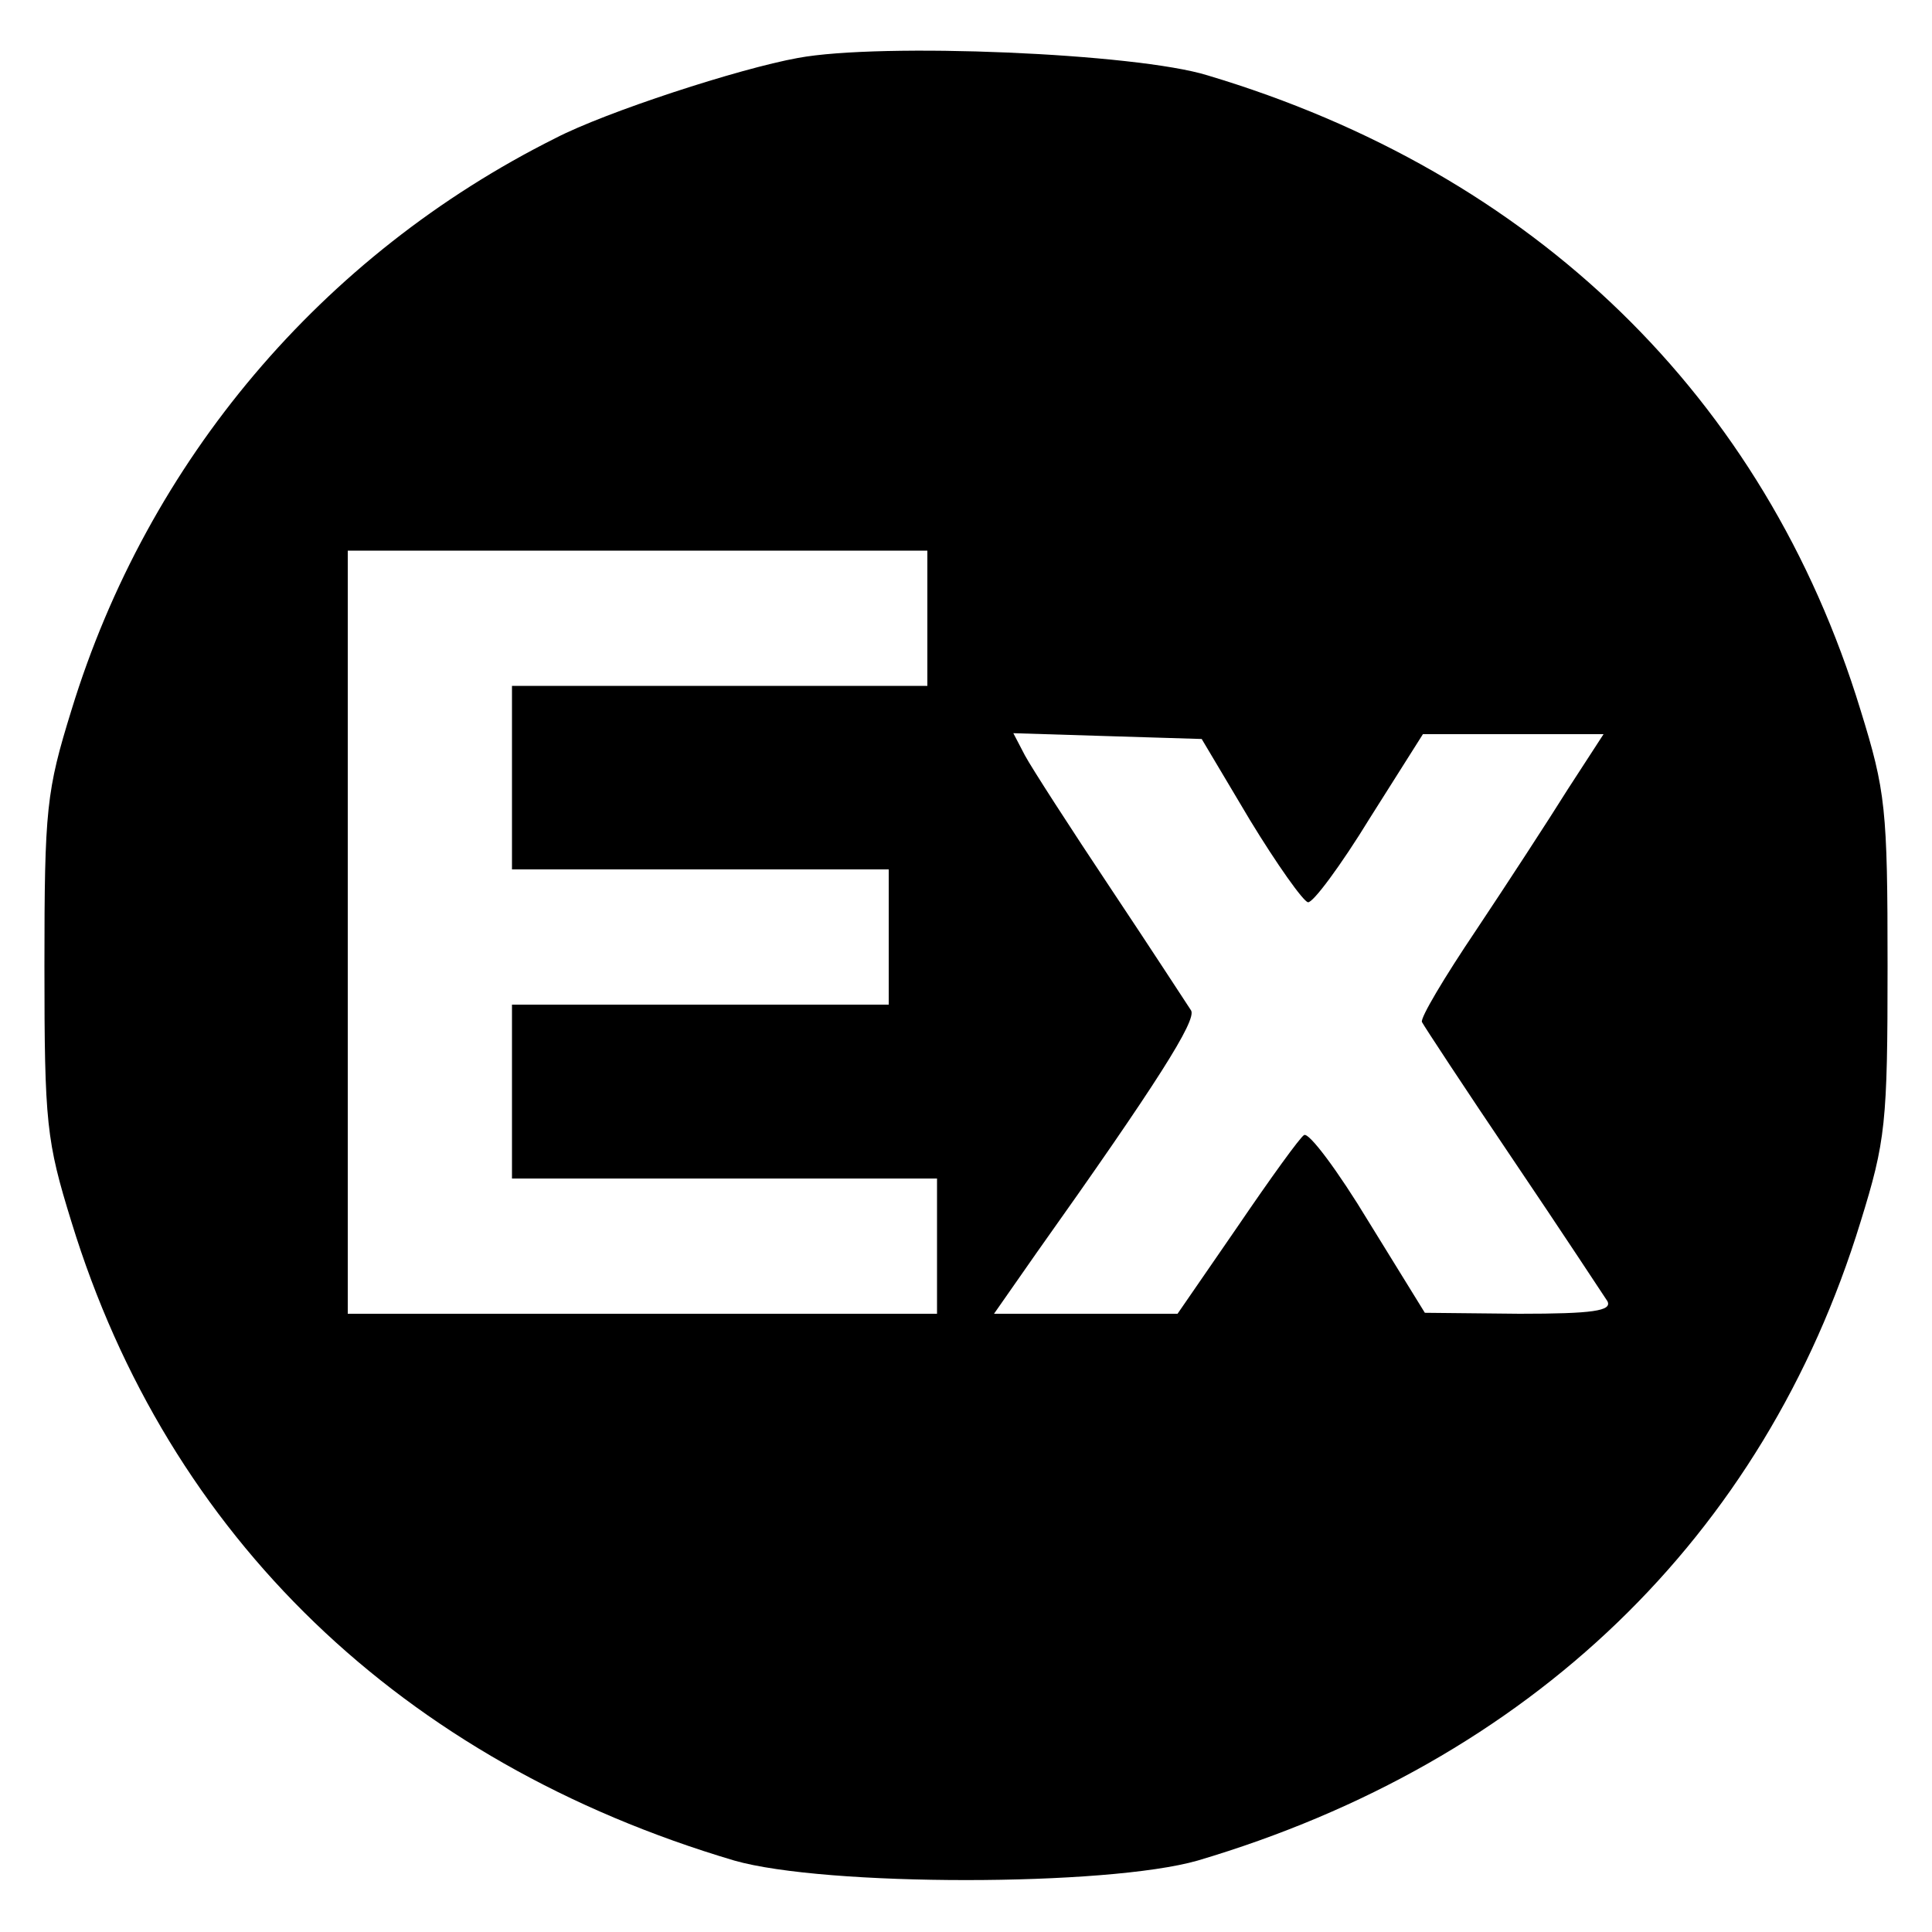 <?xml version="1.0" standalone="no"?>
<!DOCTYPE svg PUBLIC "-//W3C//DTD SVG 20010904//EN"
 "http://www.w3.org/TR/2001/REC-SVG-20010904/DTD/svg10.dtd">
<svg version="1.0" xmlns="http://www.w3.org/2000/svg"
 width="200pt" height="200pt" viewBox="0 0 200 200"
 preserveAspectRatio="xMidYMid meet">
<g transform="translate(0,200) scale(0.1,-0.1)"
fill="#000000" stroke="none">
<path d="M826 1940 c-61 -11 -199 -56 -251 -83 -242 -121 -422 -334 -501 -592
-26 -84 -28 -102 -28 -265 0 -163 2 -181 28 -265 100 -326 342 -559 686 -661
94 -27 386 -27 480 0 344 102 586 335 686 661 26 84 28 102 28 265 0 163 -2
181 -28 265 -99 324 -338 556 -676 657 -74 23 -338 34 -424 18z m134 -580 l0
-70 -215 0 -215 0 0 -95 0 -95 195 0 195 0 0 -70 0 -70 -195 0 -195 0 0 -90 0
-90 220 0 220 0 0 -70 0 -70 -305 0 -305 0 0 395 0 395 300 0 300 0 0 -70z
m334 -209 c28 -46 55 -84 60 -85 5 -1 34 38 64 87 l55 87 94 0 93 0 -37 -57
c-20 -32 -63 -98 -95 -146 -33 -49 -58 -91 -56 -95 2 -4 44 -68 94 -142 50
-74 94 -141 98 -147 5 -10 -15 -13 -91 -13 l-98 1 -58 94 c-32 53 -62 93 -67
90 -4 -2 -35 -45 -69 -95 l-62 -90 -95 0 -95 0 44 63 c125 176 166 241 160
251 -4 6 -41 63 -83 126 -42 63 -82 125 -89 138 l-12 23 97 -3 98 -3 50 -84z"/>
</g>
</svg>
